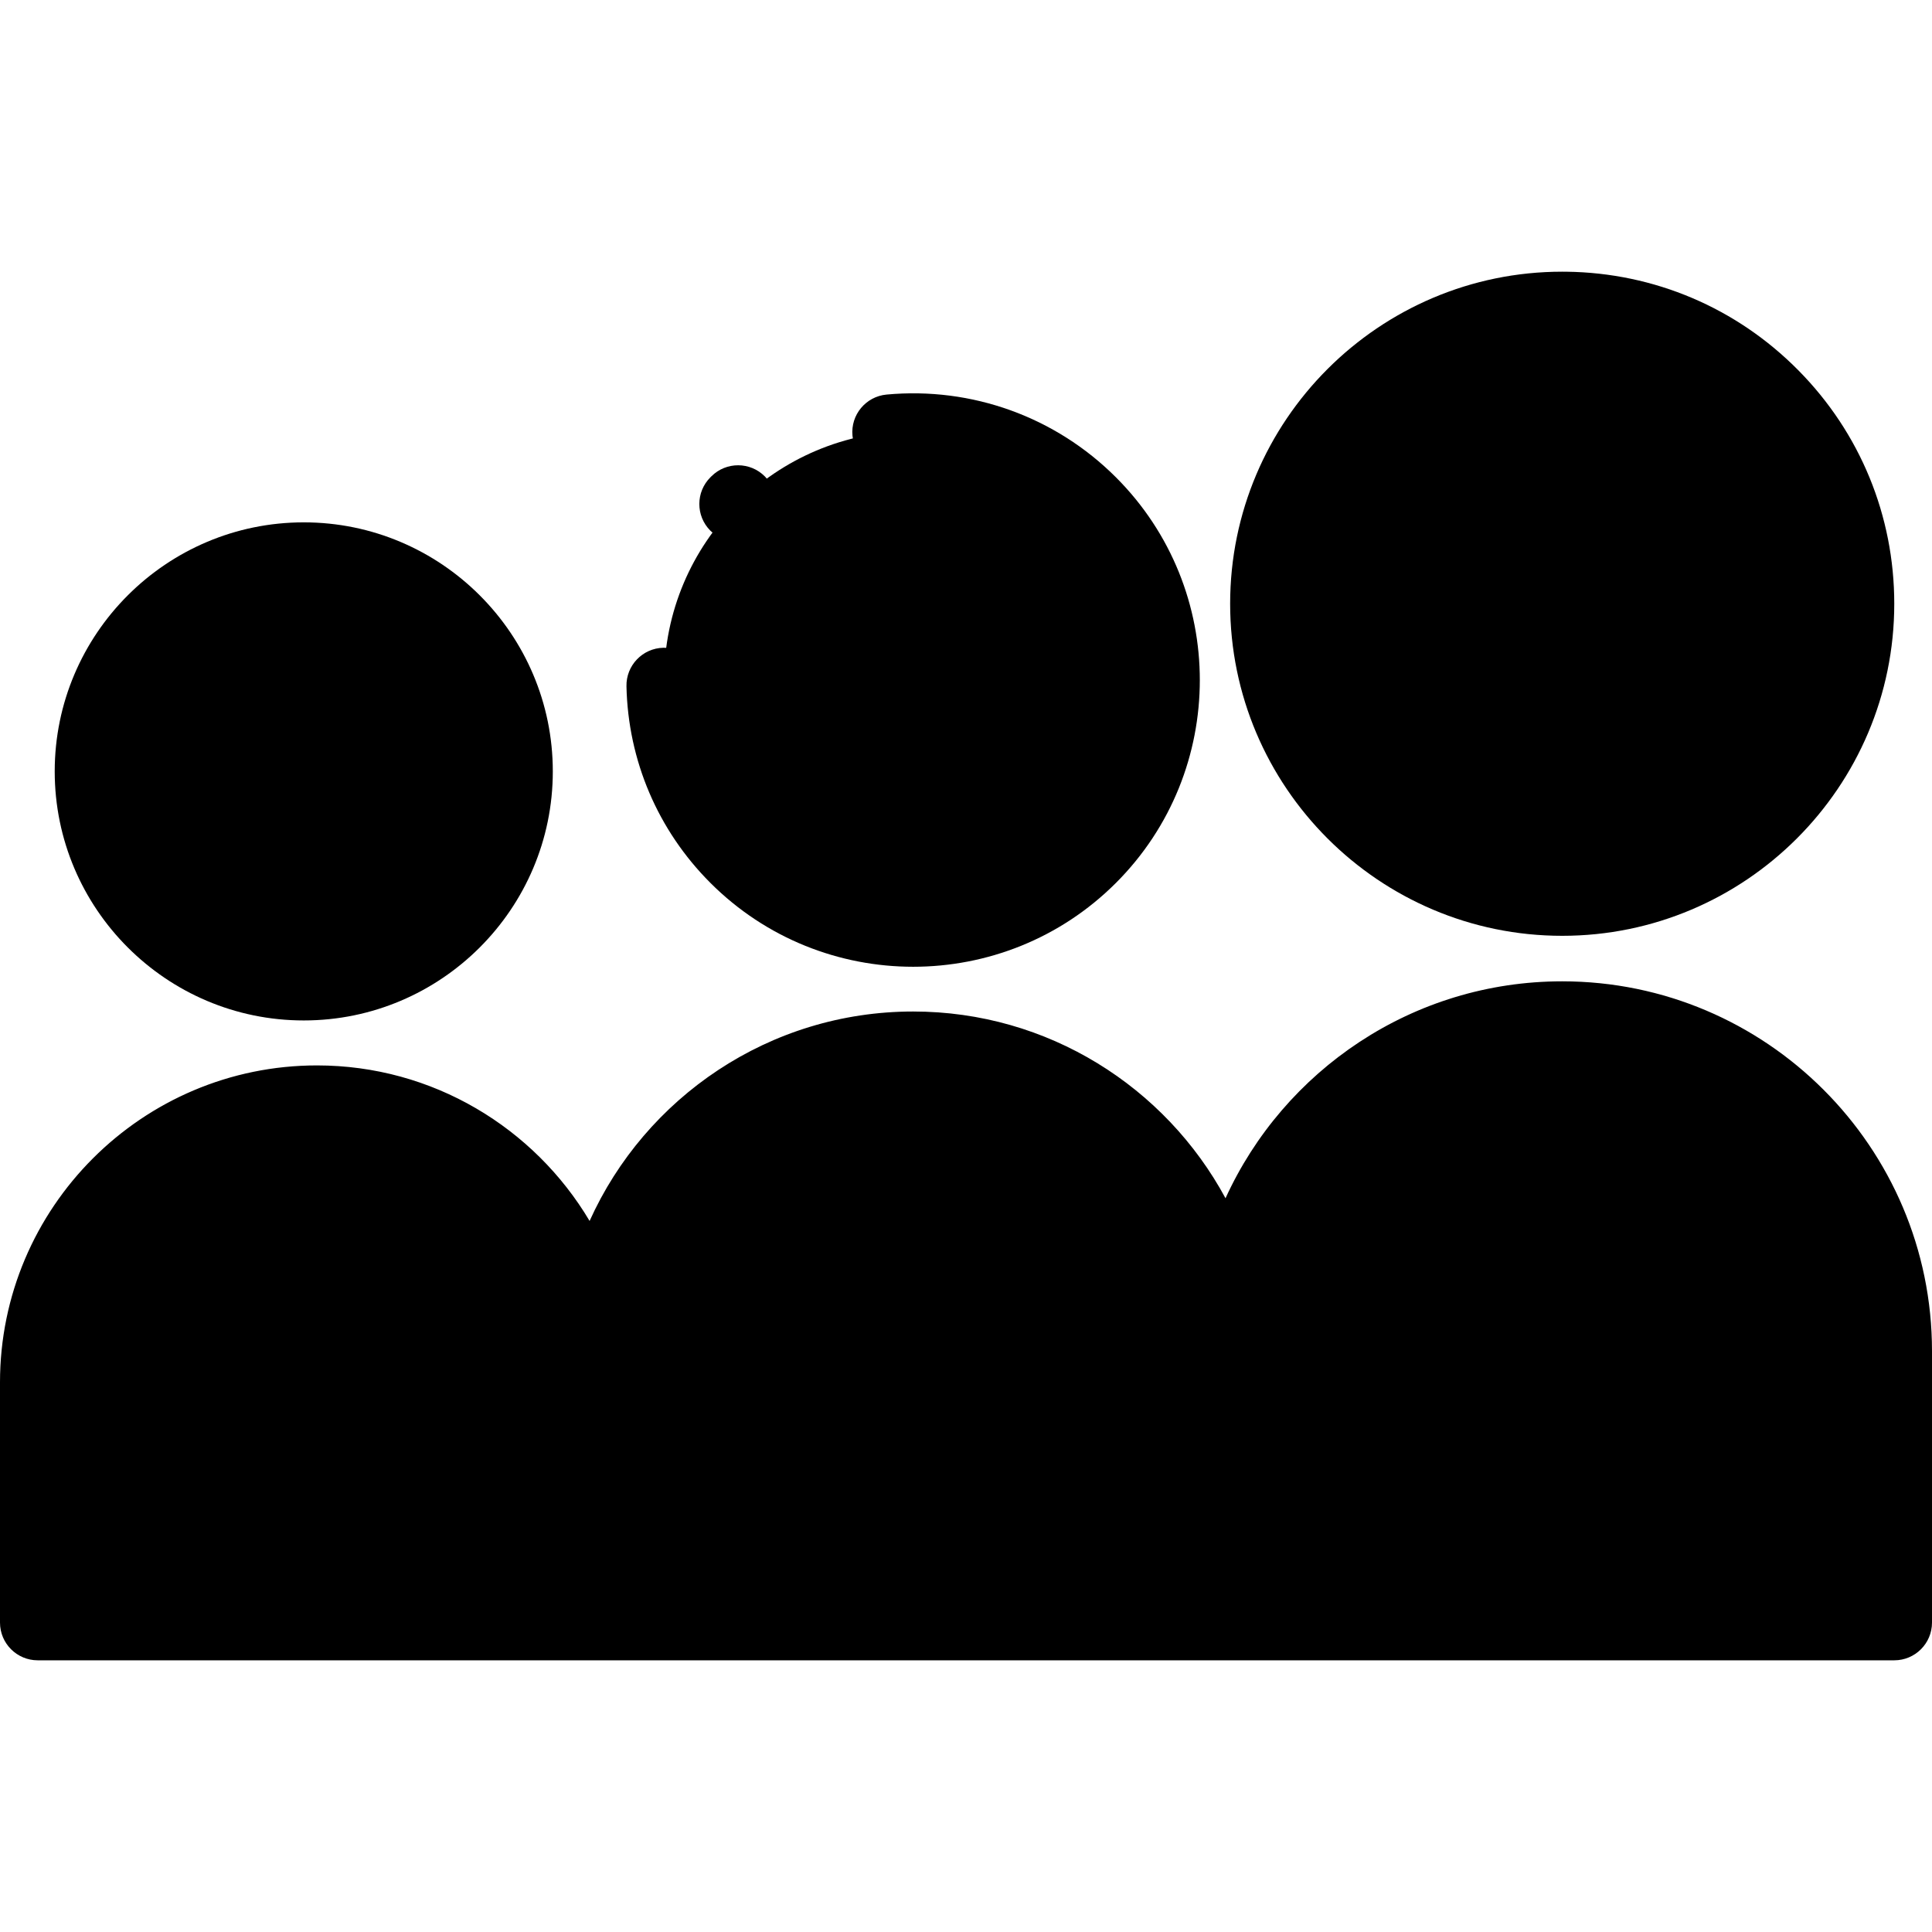 <svg id="Capa_1" xmlns="http://www.w3.org/2000/svg" x="0" y="0" viewBox="0 0 512 512"><g><path style="fill:hsl(186, 87.5%, 67.5%);" d="M414,270.06L414,270.06c48.601,0,88,39.399,88,88V430H326v-71.94 C326,309.459,365.399,270.06,414,270.06z"/><path style="fill:hsl(186, 87.5%, 67.5%);" d="M242,278.06L242,278.06c46.392,0,84,37.608,84,84V430H158v-67.94 C158,315.668,195.608,278.06,242,278.06z"/><path style="fill:hsl(186, 87.5%, 67.5%);" d="M84,292.346L84,292.346c40.869,0,74,33.131,74,74V430H10v-63.654 C10,325.477,43.131,292.346,84,292.346z"/><circle style="fill:hsl(186, 87.5%, 67.5%);" cx="414" cy="160" r="78"/><circle style="fill:hsl(186, 87.5%, 67.5%);" cx="242" cy="180.24" r="66"/><circle style="fill:hsl(186, 87.5%, 67.5%);" cx="80.5" cy="204.43" r="56"/></g><path d="M414,260.061c-39.597,0-73.783,23.608-89.226,57.487c-15.895-29.439-47.036-49.487-82.774-49.487 c-38.123,0-71.016,22.813-85.75,55.504c-14.654-24.654-41.548-41.219-72.25-41.219c-46.318,0-84,37.682-84,84V430 c0,5.523,4.477,10,10,10h492c5.523,0,10-4.477,10-10v-71.94C512,304.023,468.038,260.061,414,260.061z M20,366.346 c0-35.29,28.71-64,64-64s64,28.71,64,64V420H20V366.346z M168,366.346v-4.286c0-40.804,33.196-74,74-74l0,0 c40.804,0,74,33.196,74,74V420H168V366.346z M492,420H336v-57.94v-4c0-43.009,34.99-78,78-78s78,34.99,78,78V420z"/><path d="M414,248c48.523,0,88-39.477,88-88c0-23.308-9.022-45.274-25.403-61.852c-16.367-16.563-38.195-25.847-61.459-26.141 C414.759,72.002,414.38,72,414,72c-48.523,0-88,39.477-88,88S365.477,248,414,248z M414,92c0.292,0,0.584,0.001,0.88,0.005 C451.89,92.473,482,122.976,482,160c0,37.495-30.505,68-68,68s-68-30.505-68-68S376.505,92,414,92z"/><path d="M195.331,143.569c2.55,0,5.101-0.969,7.052-2.91l0.247-0.245c3.927-3.883,3.962-10.215,0.078-14.142 c-3.883-3.927-10.215-3.962-14.142-0.078l-0.287,0.284c-3.916,3.894-3.933,10.226-0.039,14.142 C190.195,142.585,192.763,143.569,195.331,143.569z"/><path d="M242,256.202c19.462,0,38.924-7.408,53.741-22.224c29.632-29.632,29.632-77.848,0-107.48 c-16.036-16.035-38.194-24.03-60.794-21.934c-5.5,0.51-9.544,5.382-9.034,10.881c0.509,5.5,5.377,9.538,10.88,9.034 c16.66-1.547,32.99,4.345,44.806,16.161c21.834,21.834,21.834,57.362,0,79.196c-21.835,21.833-57.363,21.834-79.196,0 c-10.257-10.258-16.078-23.891-16.389-38.388c-0.118-5.521-4.692-9.909-10.212-9.783c-5.521,0.119-9.901,4.691-9.783,10.212 c0.422,19.676,8.321,38.179,22.242,52.1C203.076,248.794,222.538,256.202,242,256.202z"/><path d="M80.5,270.429c36.393,0,66-29.607,66-66s-29.607-66-66-66s-66,29.607-66,66S44.107,270.429,80.5,270.429z M80.5,158.429 c25.364,0,46,20.636,46,46c0,25.364-20.636,46-46,46s-46-20.636-46-46C34.5,179.065,55.135,158.429,80.5,158.429z"/><path d="M440.327,320.717c-4.092,3.709-4.402,10.033-0.693,14.125c5.772,6.369,8.952,14.614,8.952,23.218v16.606 c0,5.523,4.477,10,10,10s10-4.477,10-10V358.06c0-13.579-5.02-26.595-14.133-36.649 C450.742,317.318,444.418,317.007,440.327,320.717z"/><path d="M414.618,303.479L414,303.476c-5.523,0-10,4.477-10,10s4.477,10,10,10l0.384,0.002c0.04,0,0.08,0,0.12,0 c5.468,0,9.933-4.4,9.997-9.883C424.565,308.073,420.141,303.544,414.618,303.479z"/></svg>
